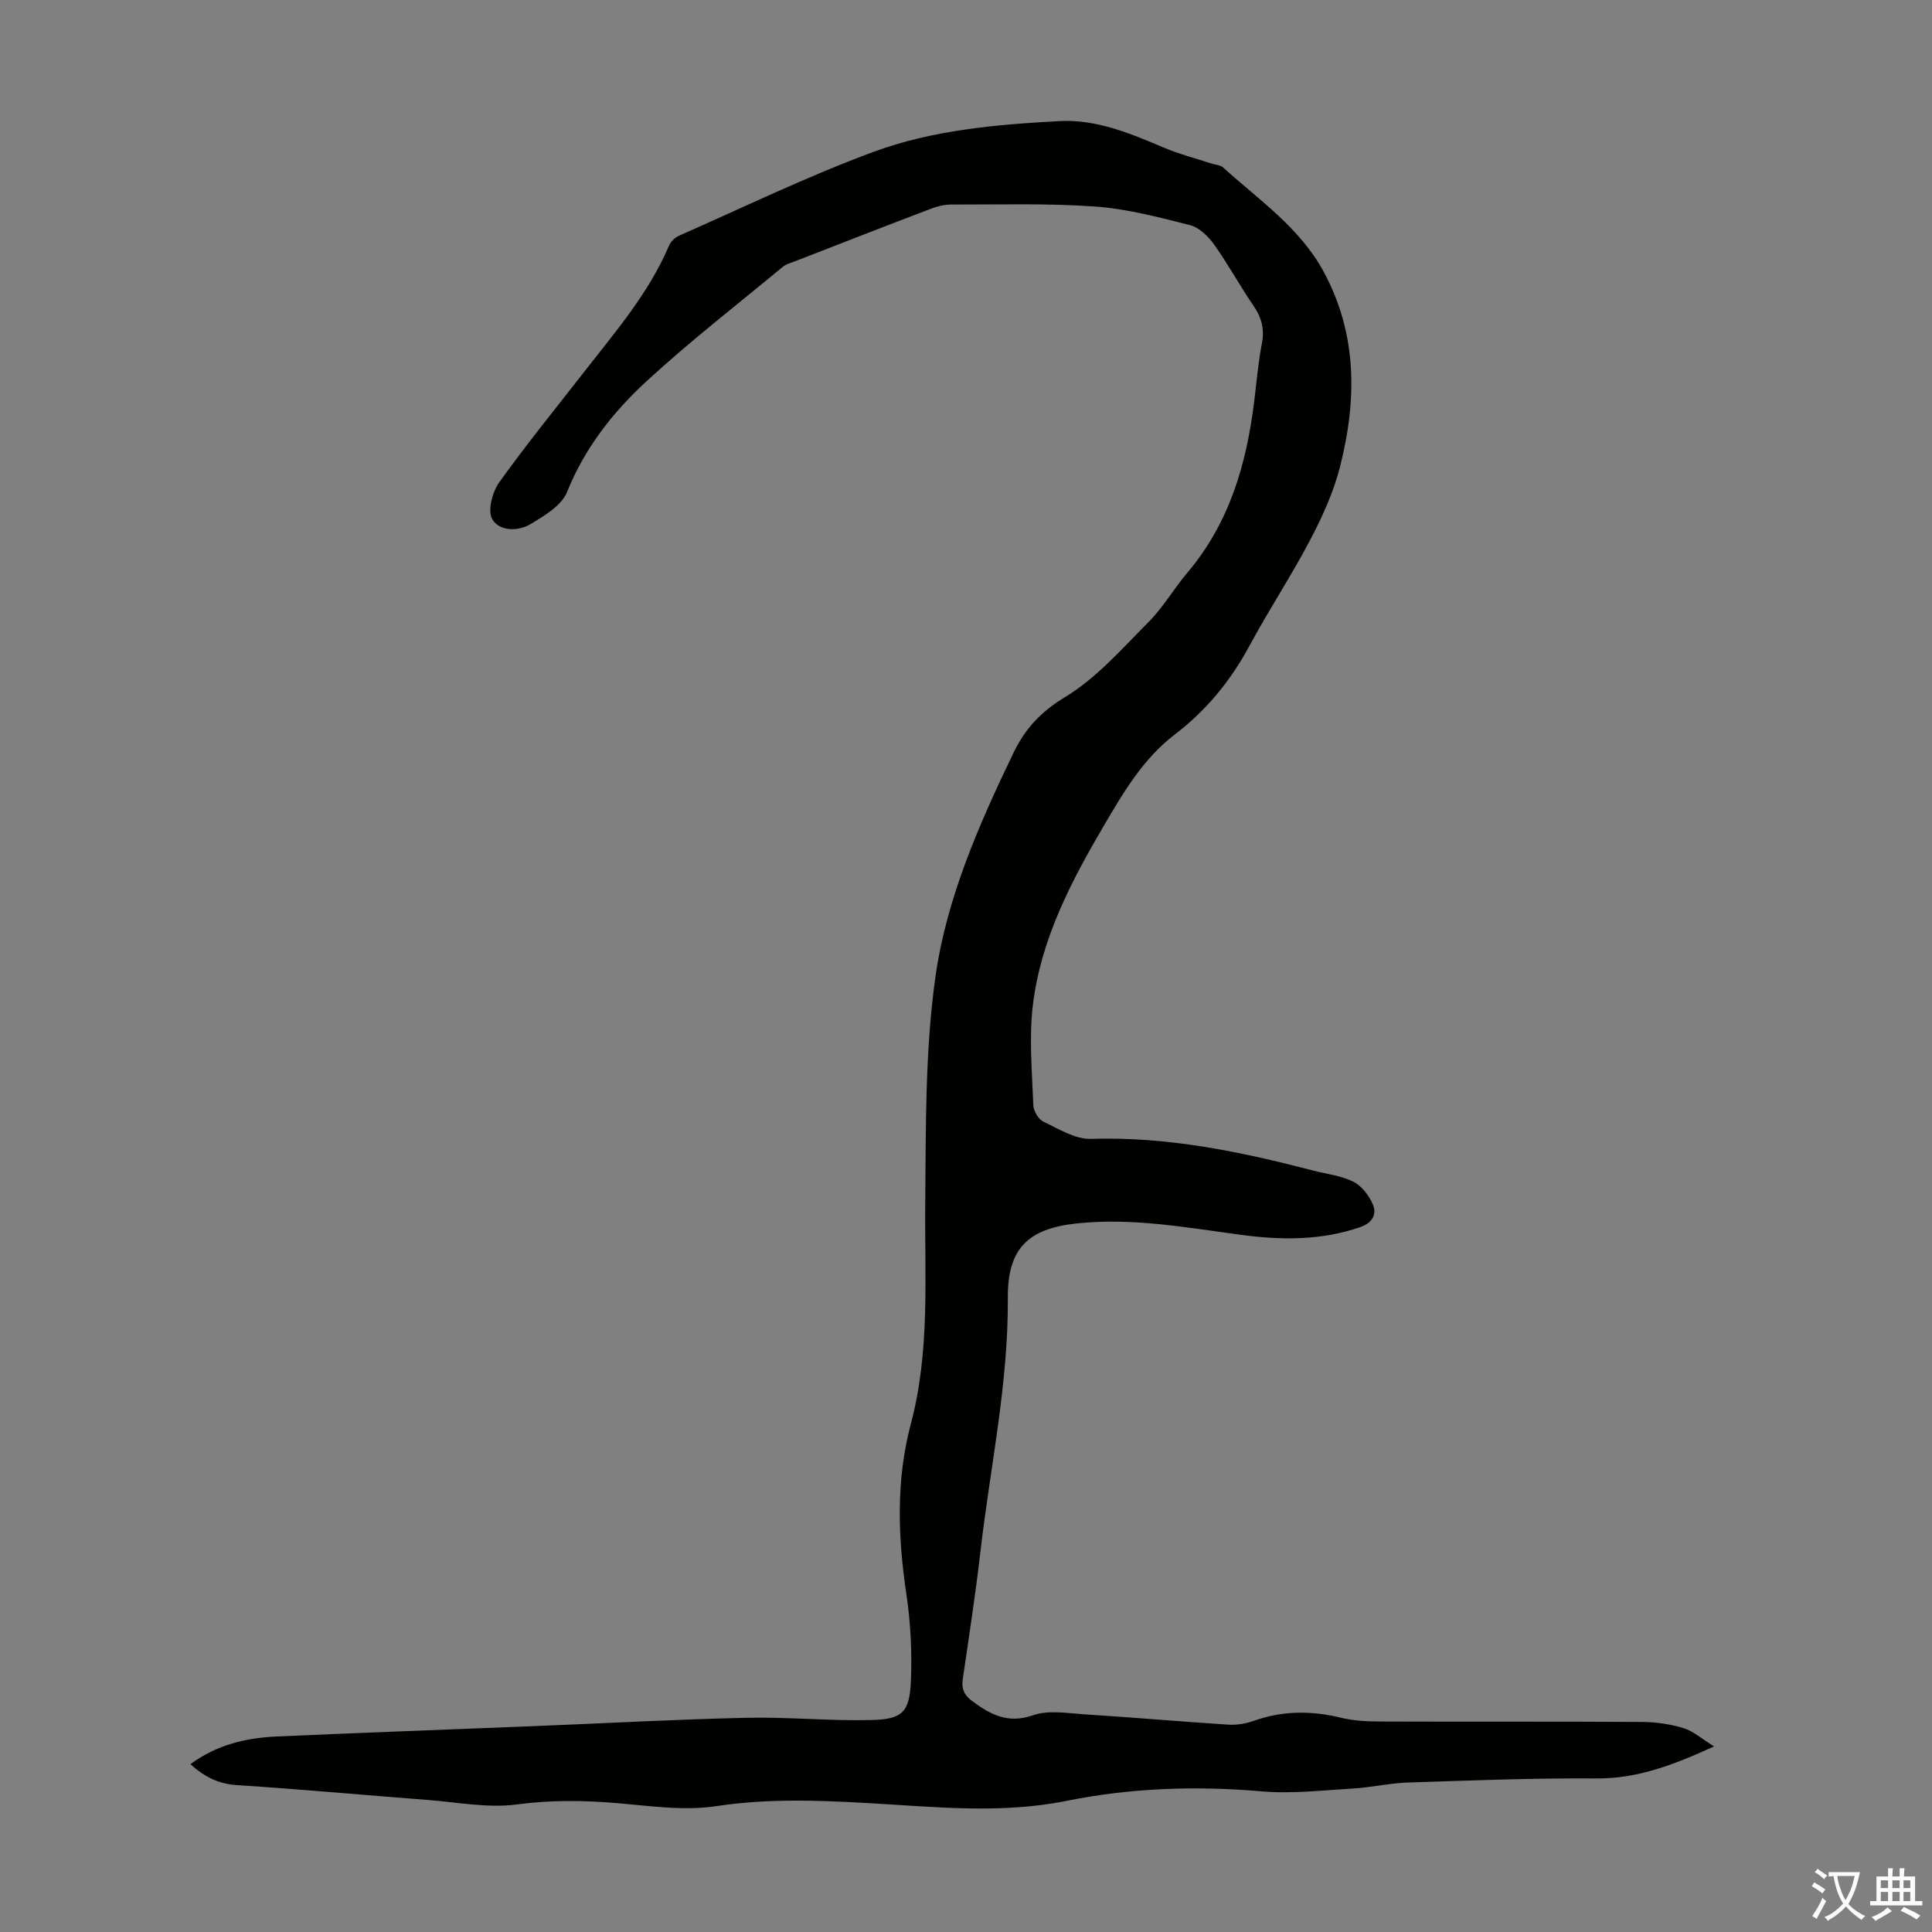 <svg enable-background="new 0 0 400 400" viewBox="0 0 400 400" xmlns="http://www.w3.org/2000/svg"><rect x="0" y="0" width="400" height="400" fill="#808080" stroke="none"/><path d="m39.42 365.26c5.51-4.07 11.58-5.46 17.91-5.74 17.88-.8 35.76-1.44 53.64-2.16 14.53-.58 29.05-1.39 43.58-1.71 8.58-.19 17.19.67 25.78.47 6.5-.15 7.99-1.61 8.26-8.06.25-5.99-.05-12.1-.94-18.03-1.76-11.86-2.17-23.6.94-35.27 4-15.05 2.82-30.39 2.97-45.7.15-15.65-.06-31.46 2.12-46.88 2.3-16.26 9.03-31.53 16.18-46.37 2.32-4.82 5.56-8.41 10.55-11.42 6.55-3.95 11.88-10.07 17.38-15.6 3.05-3.07 5.27-6.95 8.09-10.28 8.66-10.25 12.2-22.44 13.79-35.42.49-4 .83-8.02 1.59-11.97.57-2.98-.05-5.36-1.74-7.83-2.85-4.14-5.25-8.6-8.17-12.69-1.21-1.69-3.08-3.51-4.98-3.99-6.47-1.64-13.04-3.38-19.66-3.85-9.9-.7-19.88-.39-29.82-.41-1.41 0-2.89.38-4.22.89-9.4 3.58-18.77 7.24-28.14 10.88-.83.32-1.77.56-2.43 1.1-9.46 7.83-19.19 15.39-28.22 23.69-6.98 6.42-12.83 13.86-16.48 22.96-1.12 2.8-4.69 4.92-7.56 6.64-2.6 1.57-6.5 1.49-7.93-1.03-.99-1.75.02-5.6 1.43-7.59 5.66-7.91 11.82-15.47 17.8-23.15 6.39-8.2 13.2-16.1 17.34-25.81.36-.84 1.18-1.71 2-2.08 13.39-5.9 26.59-12.31 40.29-17.38 12.31-4.56 25.53-5.69 38.6-6.4 7.59-.41 14.66 2.55 21.6 5.5 3.15 1.34 6.52 2.19 9.78 3.27.85.28 1.91.31 2.51.86 7.43 6.73 15.91 12.48 20.83 21.63 7 13 6.84 26.68 3.31 40.45-1.34 5.23-3.67 10.31-6.2 15.12-3.9 7.42-8.55 14.44-12.52 21.82-3.89 7.23-8.93 13.37-15.43 18.33-6.58 5.02-10.67 12.02-14.73 18.94-6.82 11.61-13.07 23.59-14.68 37.16-.81 6.8-.15 13.79.1 20.69.04 1.19 1.06 2.9 2.09 3.39 3.18 1.51 6.61 3.67 9.88 3.56 15.75-.5 30.88 2.63 45.95 6.56 2.81.73 5.82 1.05 8.35 2.32 1.74.88 3.28 2.9 4.05 4.76.81 1.96-.12 3.75-2.56 4.6-8.16 2.85-16.51 2.74-24.87 1.62-11.3-1.52-22.54-3.59-34.03-2.34-10.04 1.1-14.21 5.26-14.14 15.42.13 17.79-3.67 35.11-5.69 52.65-1.01 8.78-2.36 17.51-3.64 26.26-.3 2.01.28 3.31 1.93 4.53 3.81 2.82 7.4 4.78 12.62 2.95 3.18-1.11 7.07-.42 10.62-.19 9.93.63 19.85 1.5 29.79 2.14 1.73.11 3.59-.19 5.23-.77 5.99-2.14 11.95-2.16 18.08-.67 2.57.63 5.31.78 7.98.79 18.13.07 36.26-.02 54.39.09 2.87.02 5.84.44 8.58 1.28 2.03.62 3.77 2.2 6.33 3.79-8.54 3.9-15.96 6.7-24.43 6.63-12.97-.1-25.95.42-38.92.84-3.79.12-7.54 1.01-11.33 1.24-6.33.37-12.74 1.13-19.01.59-13.59-1.18-27.04-.72-40.38 1.97-13.7 2.76-27.4 1.23-41.1.46-10.49-.59-20.87-.97-31.4.63-6.71 1.02-13.78-.05-20.66-.63-6.92-.58-13.68-.65-20.65.28-5.97.8-12.23-.45-18.35-.92-13.16-1.01-26.31-2.23-39.48-3.07-3.88-.22-6.82-1.7-9.75-4.34z" fill="#010100"/><g fill="#fbfafc"><path d="m377.9 391.2c-.2.3-.4.5-.6.8-.7-.6-1.4-1-2.2-1.5.2-.3.4-.5.5-.8.6.4 1.4.8 2.3 1.5zm-1.8 6.1c-.2-.2-.5-.4-.9-.6.4-.6.8-1.2 1.2-1.9s.7-1.3.9-1.9c.3.3.5.5.8.7-.7 1.3-1.4 2.6-2 3.7zm2.2-9c-.3.3-.5.5-.6.8-.6-.6-1.3-1.1-2-1.5.3-.3.5-.5.6-.7.6.5 1.3.9 2 1.4zm.3.2v-.9h2 4.5c-.3 1.3-.6 2.5-1 3.6s-.9 2.1-1.4 3c.4.5 1 1 1.6 1.4s1.2.8 1.9 1.1c-.3.2-.5.4-.8.8-.4-.3-1-.7-1.6-1.2s-1.2-1.1-1.6-1.6c-.5.6-1.1 1.1-1.7 1.6s-1.4.9-2.1 1.4c-.1-.3-.3-.5-.7-.8.6-.2 1.2-.5 1.9-1s1.4-1.1 2-1.8c-.5-.8-.9-1.6-1.2-2.5s-.6-2-.8-3.2c-.4.1-.7.1-1 .1zm2.5 2.7c.3 1 .7 1.7 1 2.2.3-.5.6-1.1 1-2s.6-1.9.9-3h-3.2-.4c.1.9.3 1.8.7 2.8z"/><path d="m396.5 388.5v1.5 3.6h1.5v.9c-.4 0-1 0-1.7 0h-7.9c-.5 0-.9 0-1.2 0v-.9h1.3v-3.5c0-.7 0-1.2 0-1.6h2.4c0-.8 0-1.4 0-1.7h1c0 .3-.1.8-.1 1.7h1.5c0-.8 0-1.4 0-1.7h1c0 .3-.1.9-.1 1.7zm-8.2 9.2c-.2-.3-.5-.5-.8-.8.8-.3 1.4-.6 1.9-.9s1-.7 1.4-1.1c.3.3.6.5.9.8-1.6 1-2.8 1.6-3.4 2zm2.6-6.8v-1.6h-1.5v1.6zm0 2.7v-1.9h-1.5v1.9zm2.4-2.7v-1.6h-1.5v1.6zm0 2.7v-1.9h-1.5v1.9zm.2 2 .7-.8c.4.2.9.5 1.6.8s1.3.7 1.8 1c-.3.3-.5.5-.8.8-.4-.3-1.5-1-3.3-1.8zm2-4.7v-1.6h-1.4v1.6zm0 2.7v-1.9h-1.4v1.9z"/></g></svg>
